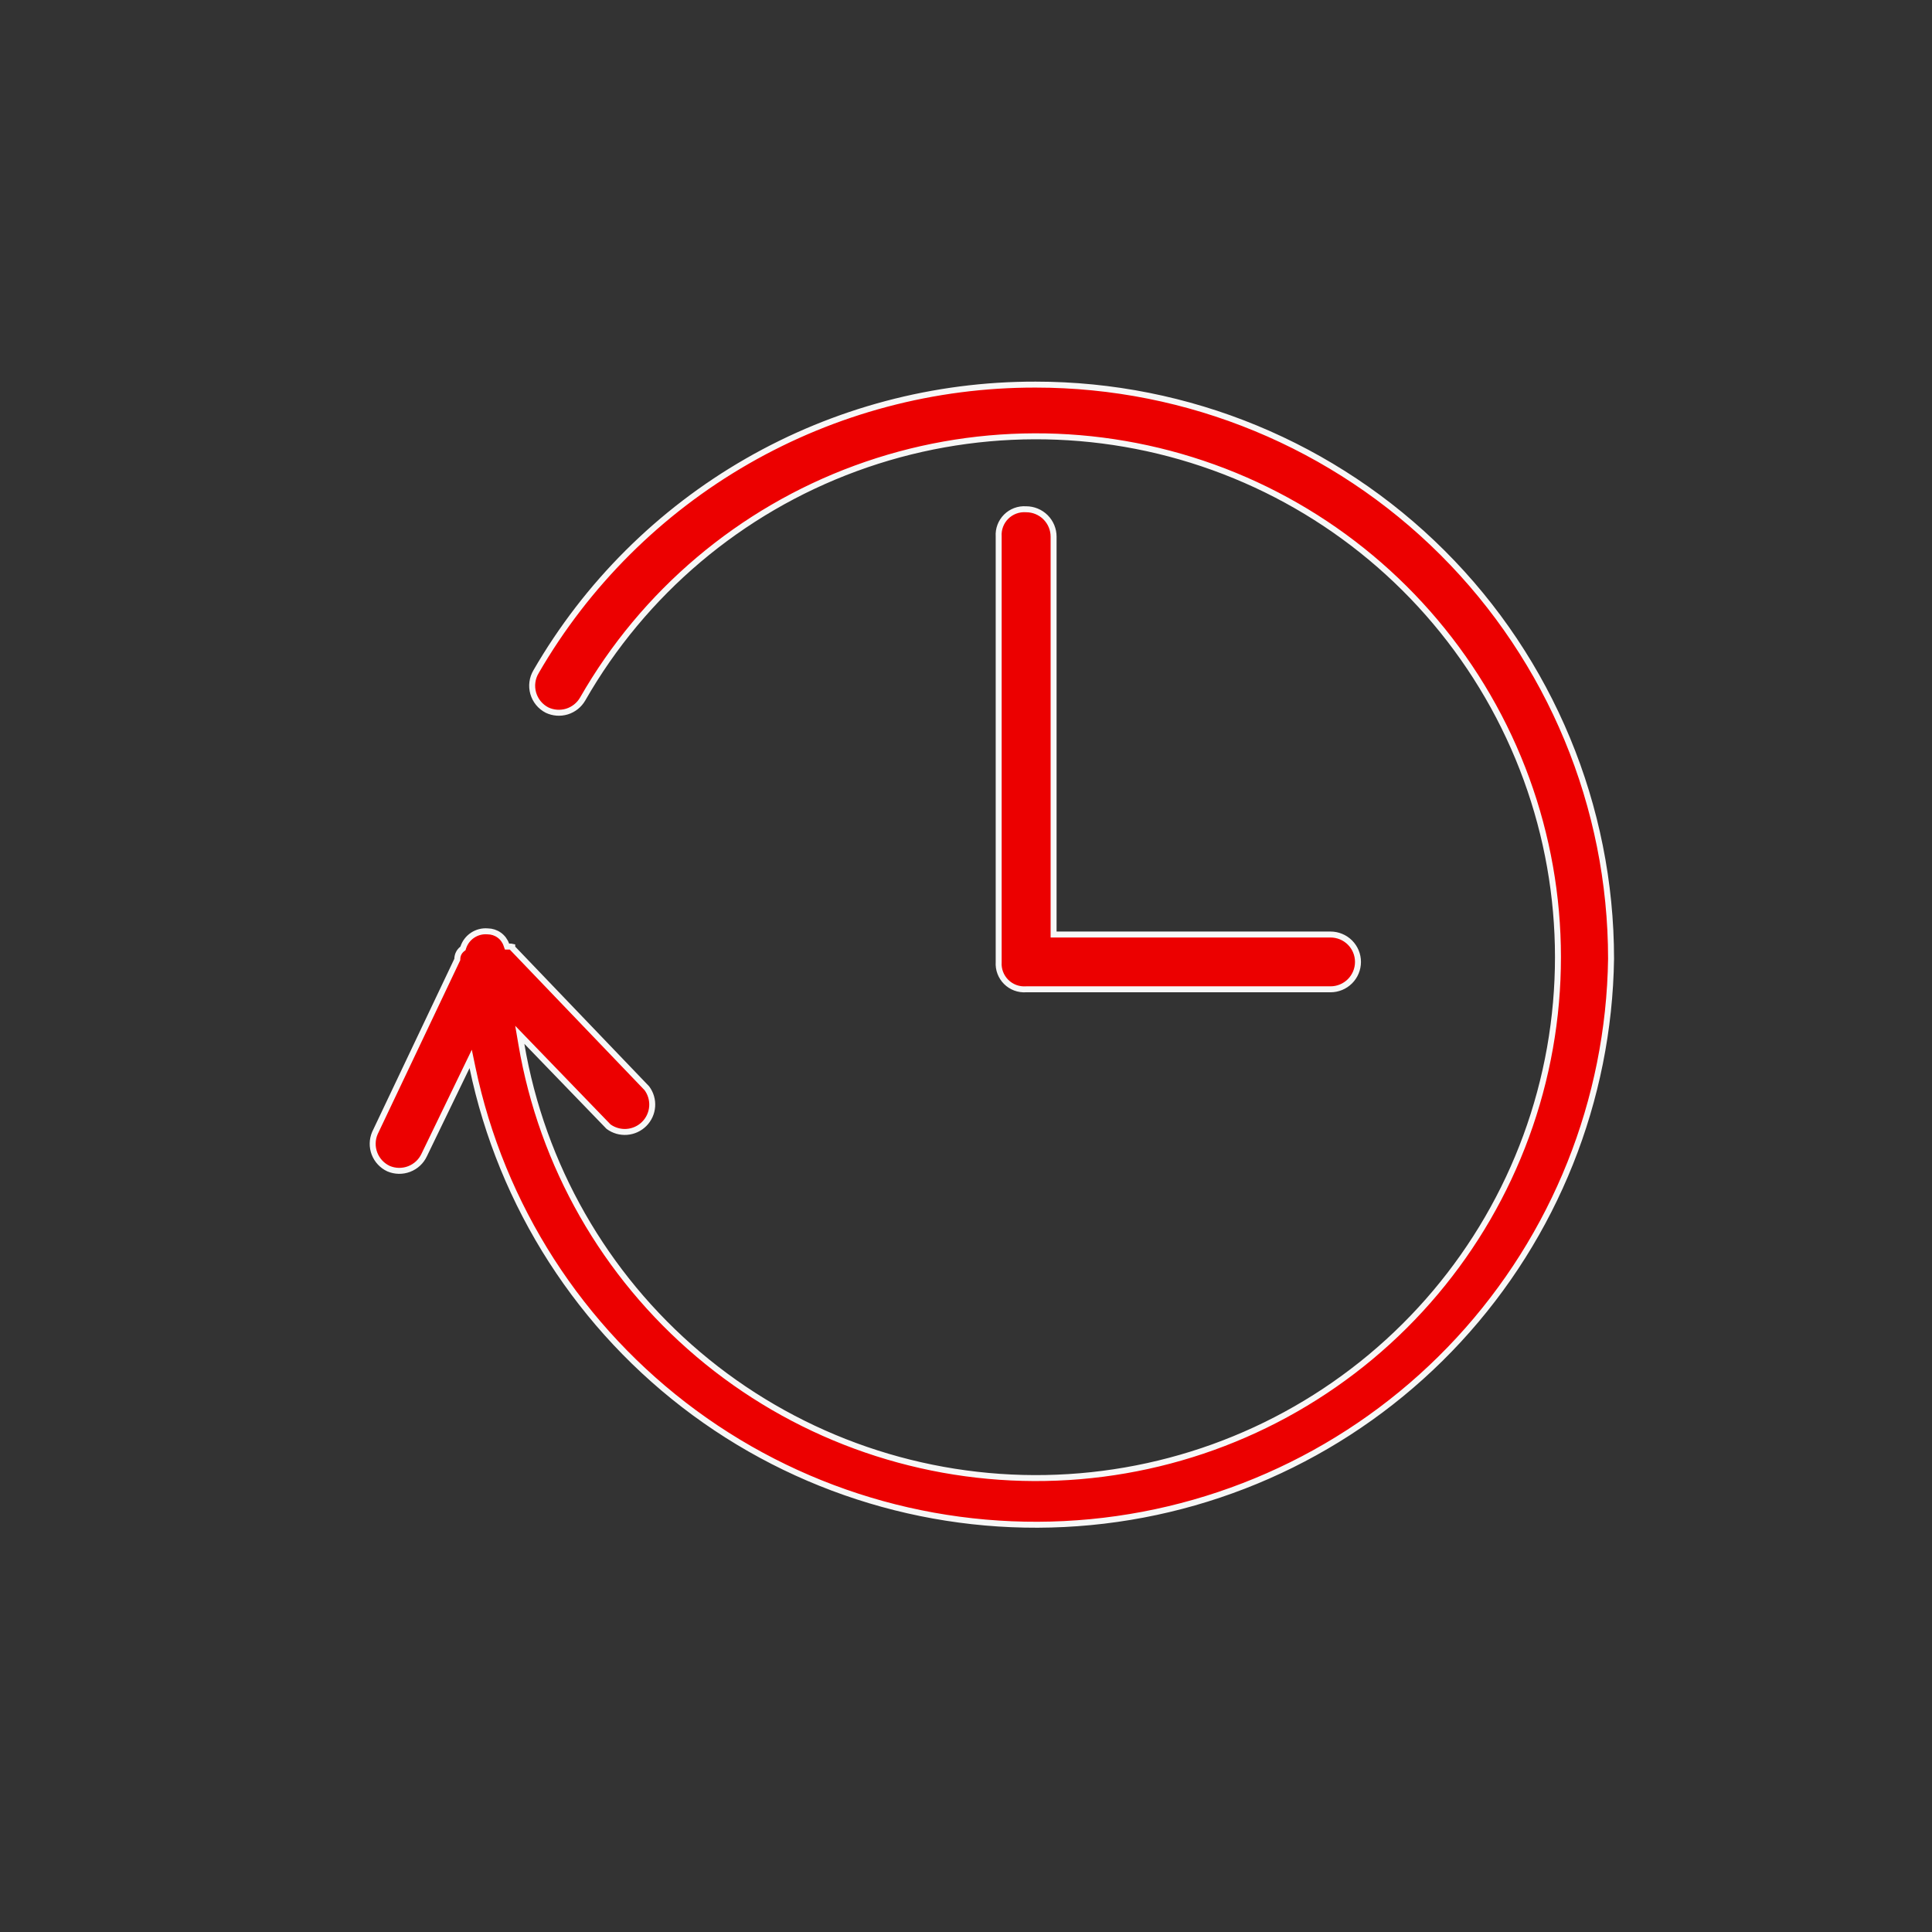 <svg width="162" height="162" viewBox="0 0 162 162" fill="none" xmlns="http://www.w3.org/2000/svg">
<rect x="0" y="0" width="162" height="162" fill="#333333" stroke="none"/>
<path d="M88.345 78.111V78.361H88.595H111.566C112.177 78.361 112.762 78.603 113.194 79.033C113.626 79.464 113.868 80.048 113.868 80.657C113.868 81.266 113.626 81.851 113.194 82.281C112.762 82.712 112.177 82.954 111.566 82.954H86.043H86.035L86.026 82.955C85.721 82.975 85.415 82.93 85.128 82.823C84.841 82.715 84.581 82.547 84.365 82.332C84.148 82.115 83.981 81.856 83.873 81.57C83.765 81.284 83.72 80.979 83.74 80.674L83.74 80.666V80.657V44.999V44.991L83.74 44.983C83.72 44.678 83.765 44.373 83.873 44.087C83.981 43.801 84.148 43.541 84.365 43.325C84.581 43.109 84.841 42.942 85.128 42.834C85.415 42.727 85.721 42.681 86.026 42.702L86.035 42.702H86.043C86.654 42.702 87.239 42.944 87.671 43.375C88.103 43.806 88.345 44.39 88.345 44.999V78.111Z" fill="#EC0000" stroke="#F7F7F7" stroke-width="0.5"/>
<path d="M86.845 32.25L86.844 32.25C78.356 32.23 70.013 34.445 62.657 38.671C55.301 42.898 49.192 48.986 44.948 56.322L44.947 56.325C44.786 56.594 44.682 56.893 44.642 57.203C44.601 57.514 44.625 57.83 44.711 58.131C44.797 58.432 44.944 58.712 45.143 58.955C45.341 59.196 45.587 59.395 45.864 59.539C46.387 59.789 46.985 59.834 47.539 59.664C48.094 59.493 48.563 59.12 48.854 58.619C53.964 49.681 62.071 42.83 71.748 39.275C81.424 35.719 92.048 35.687 101.746 39.185C111.443 42.682 119.592 49.484 124.755 58.392C129.919 67.3 131.764 77.74 129.967 87.874C128.17 98.007 122.845 107.181 114.932 113.779C107.019 120.377 97.026 123.974 86.714 123.938C76.403 123.901 66.435 120.232 58.569 113.578C50.704 106.924 45.445 97.712 43.72 87.567L43.584 86.77L44.146 87.351L51.023 94.468C51.464 94.792 52.006 94.949 52.552 94.91C53.105 94.871 53.625 94.634 54.017 94.243C54.409 93.852 54.646 93.333 54.685 92.782C54.724 92.235 54.566 91.693 54.24 91.253L43.02 79.547L42.951 79.475L42.951 79.385C42.931 79.38 42.902 79.376 42.861 79.373C42.811 79.37 42.756 79.37 42.69 79.37L42.513 79.37L42.454 79.203C42.341 78.882 42.131 78.604 41.853 78.406C41.575 78.207 41.243 78.1 40.901 78.096L40.892 78.096L40.883 78.095C40.439 78.059 39.997 78.173 39.627 78.419C39.256 78.665 38.981 79.029 38.844 79.451L38.821 79.525L38.76 79.572C38.634 79.67 38.531 79.795 38.459 79.938C38.388 80.081 38.349 80.238 38.346 80.398L38.345 80.452L38.322 80.501L31.433 95.014C31.2 95.562 31.189 96.179 31.403 96.735C31.618 97.291 32.04 97.743 32.582 97.994C33.132 98.227 33.751 98.238 34.309 98.023C34.868 97.809 35.321 97.386 35.572 96.844L35.572 96.844L35.574 96.84L39.147 89.454L39.467 88.792L39.617 89.512C42.036 101.12 48.663 111.428 58.227 118.463C67.791 125.497 79.621 128.762 91.448 127.632C103.275 126.502 114.269 121.057 122.322 112.339C130.374 103.622 134.92 92.246 135.089 80.391C135.088 67.624 130.006 55.379 120.959 46.351C111.911 37.322 99.64 32.25 86.845 32.25Z" fill="#EC0000" stroke="#F7F7F7" stroke-width="0.5"/>
</svg>
